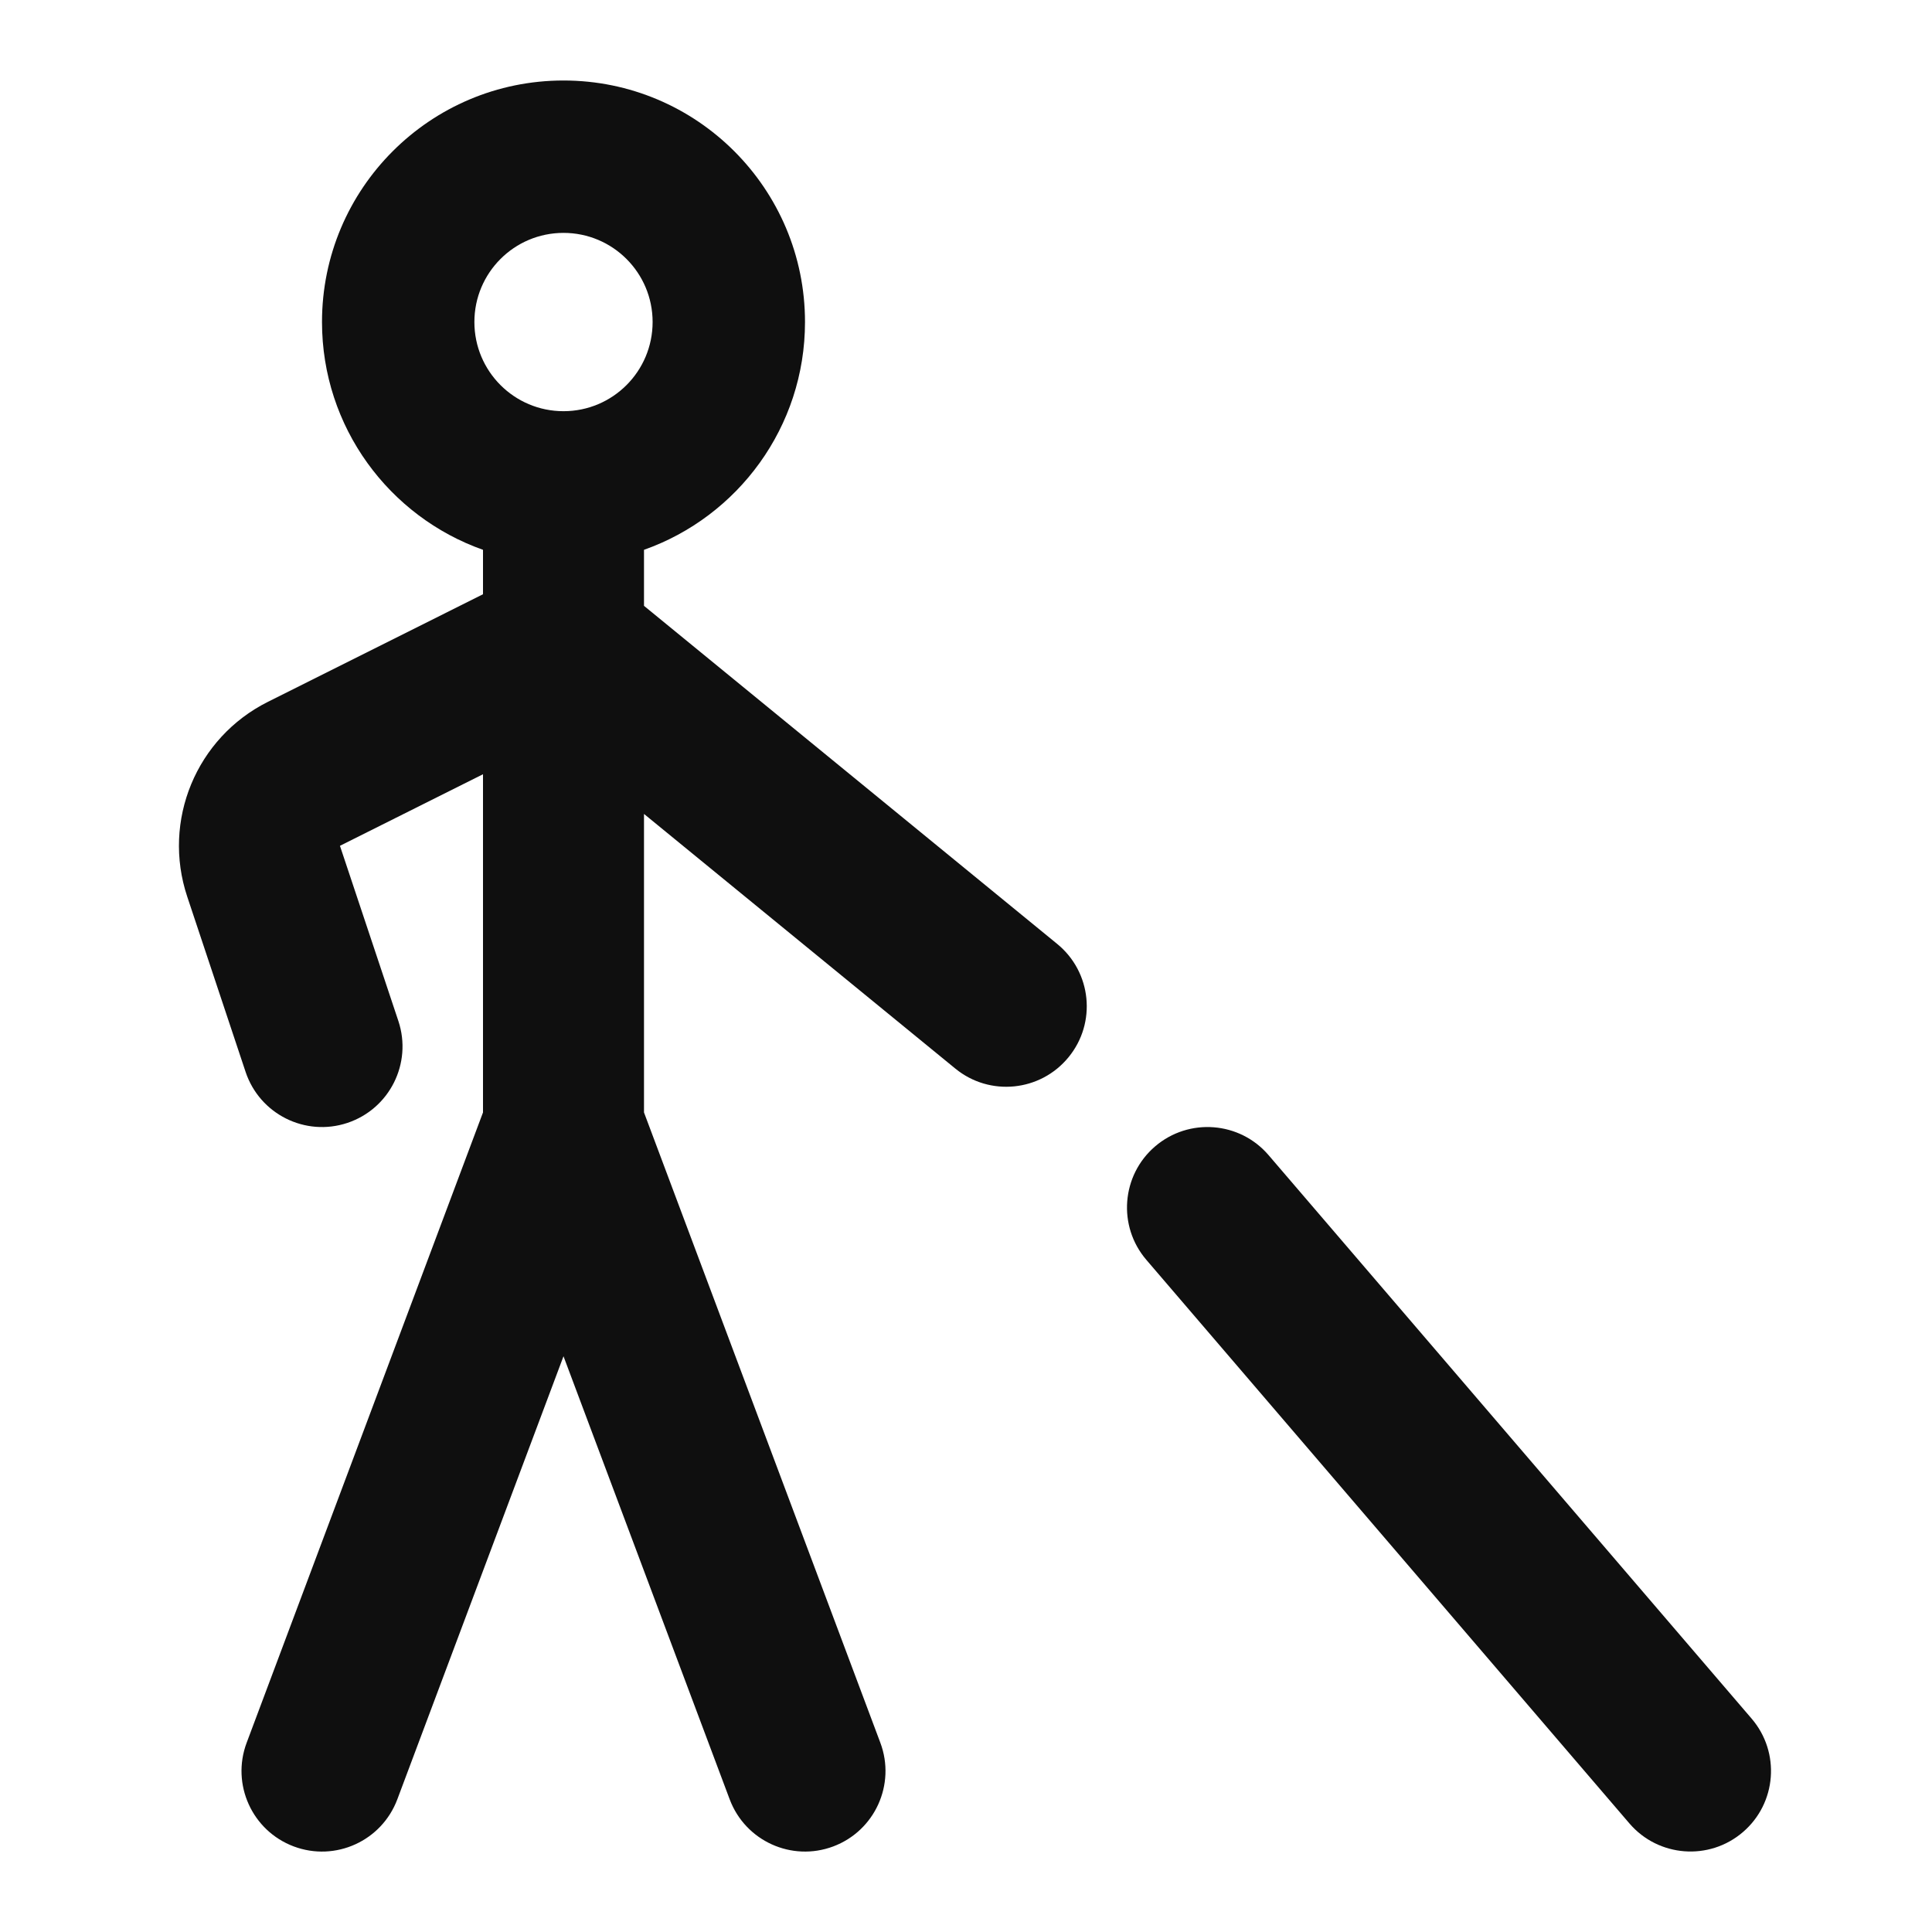 <?xml version="1.0" encoding="utf-8"?>
<svg width="800px" height="800px" viewBox="0 0 24 24" fill="none" xmlns="http://www.w3.org/2000/svg">
<path fill-rule="evenodd" clip-rule="evenodd" d="M10 4C10 5.306 9.165 6.418 8 6.83V7.526L13.133 11.726C13.561 12.076 13.624 12.706 13.274 13.133C12.924 13.561 12.294 13.624 11.867 13.274L8 10.111V13.819L10.936 21.649C11.13 22.166 10.868 22.743 10.351 22.937C9.834 23.131 9.258 22.869 9.064 22.351L7 16.848L4.936 22.351C4.742 22.869 4.166 23.131 3.649 22.937C3.132 22.743 2.87 22.166 3.064 21.649L6 13.819V9.618L4.223 10.507L4.949 12.684C5.123 13.208 4.84 13.774 4.316 13.949C3.792 14.124 3.226 13.84 3.051 13.316L2.326 11.139C2.011 10.195 2.438 9.163 3.329 8.718L6 7.382V6.83C4.835 6.418 4 5.306 4 4C4 2.343 5.343 1 7 1C8.657 1 10 2.343 10 4ZM5.893 4C5.893 4.612 6.388 5.108 7 5.108C7.612 5.108 8.107 4.612 8.107 4C8.107 3.389 7.612 2.893 7 2.893C6.388 2.893 5.893 3.389 5.893 4Z" fill="#0F0F0F"/>
<path d="M15.759 14.35C15.4 13.93 14.768 13.882 14.349 14.241C13.93 14.6 13.881 15.232 14.241 15.651L20.241 22.651C20.6 23.07 21.232 23.119 21.651 22.759C22.07 22.4 22.119 21.769 21.759 21.349L15.759 14.35Z" fill="#0F0F0F"/>
</svg>